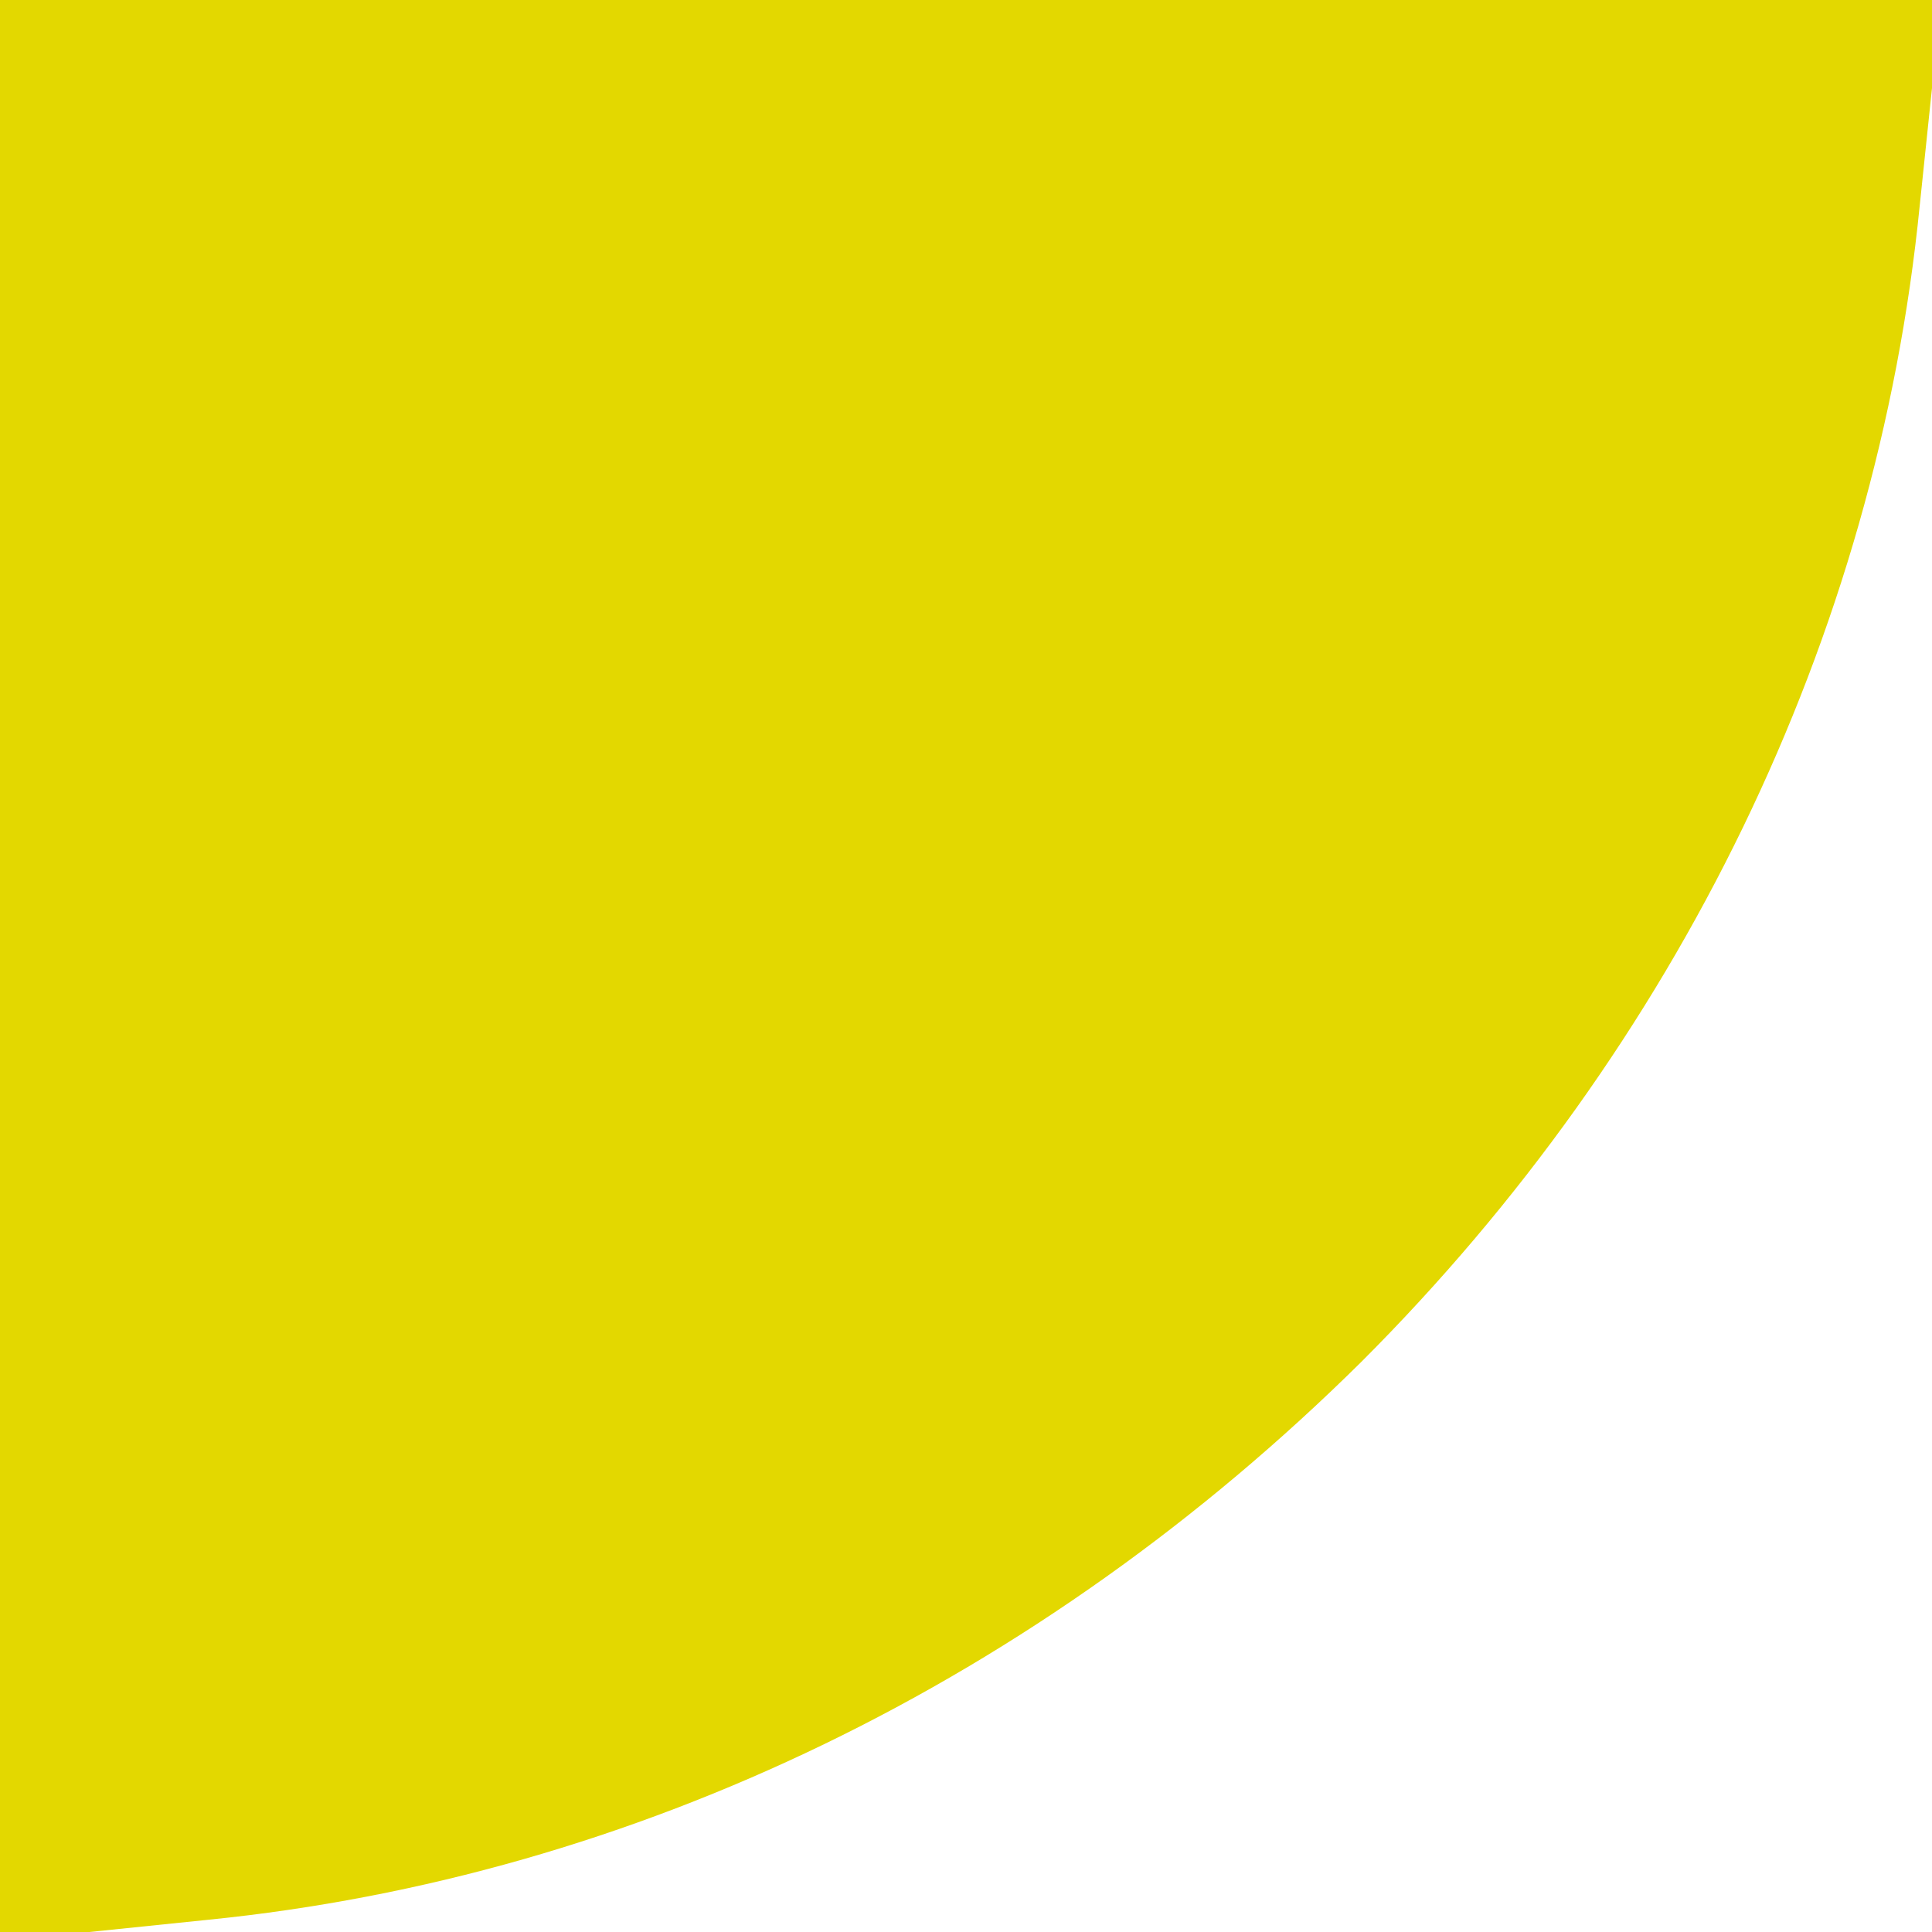 <?xml version="1.0" encoding="UTF-8"?>
<svg xmlns="http://www.w3.org/2000/svg" version="1" width="84" height="84" viewBox="0 0 63 63"><path d="M0 31.6v31.7l6.8-.7c13.9-1.4 27.1-7.8 37.6-18.2C54.7 34.1 61.2 20.8 62.6 6.7l.7-6.7H0v31.6z" fill="#e3d800"/></svg>
